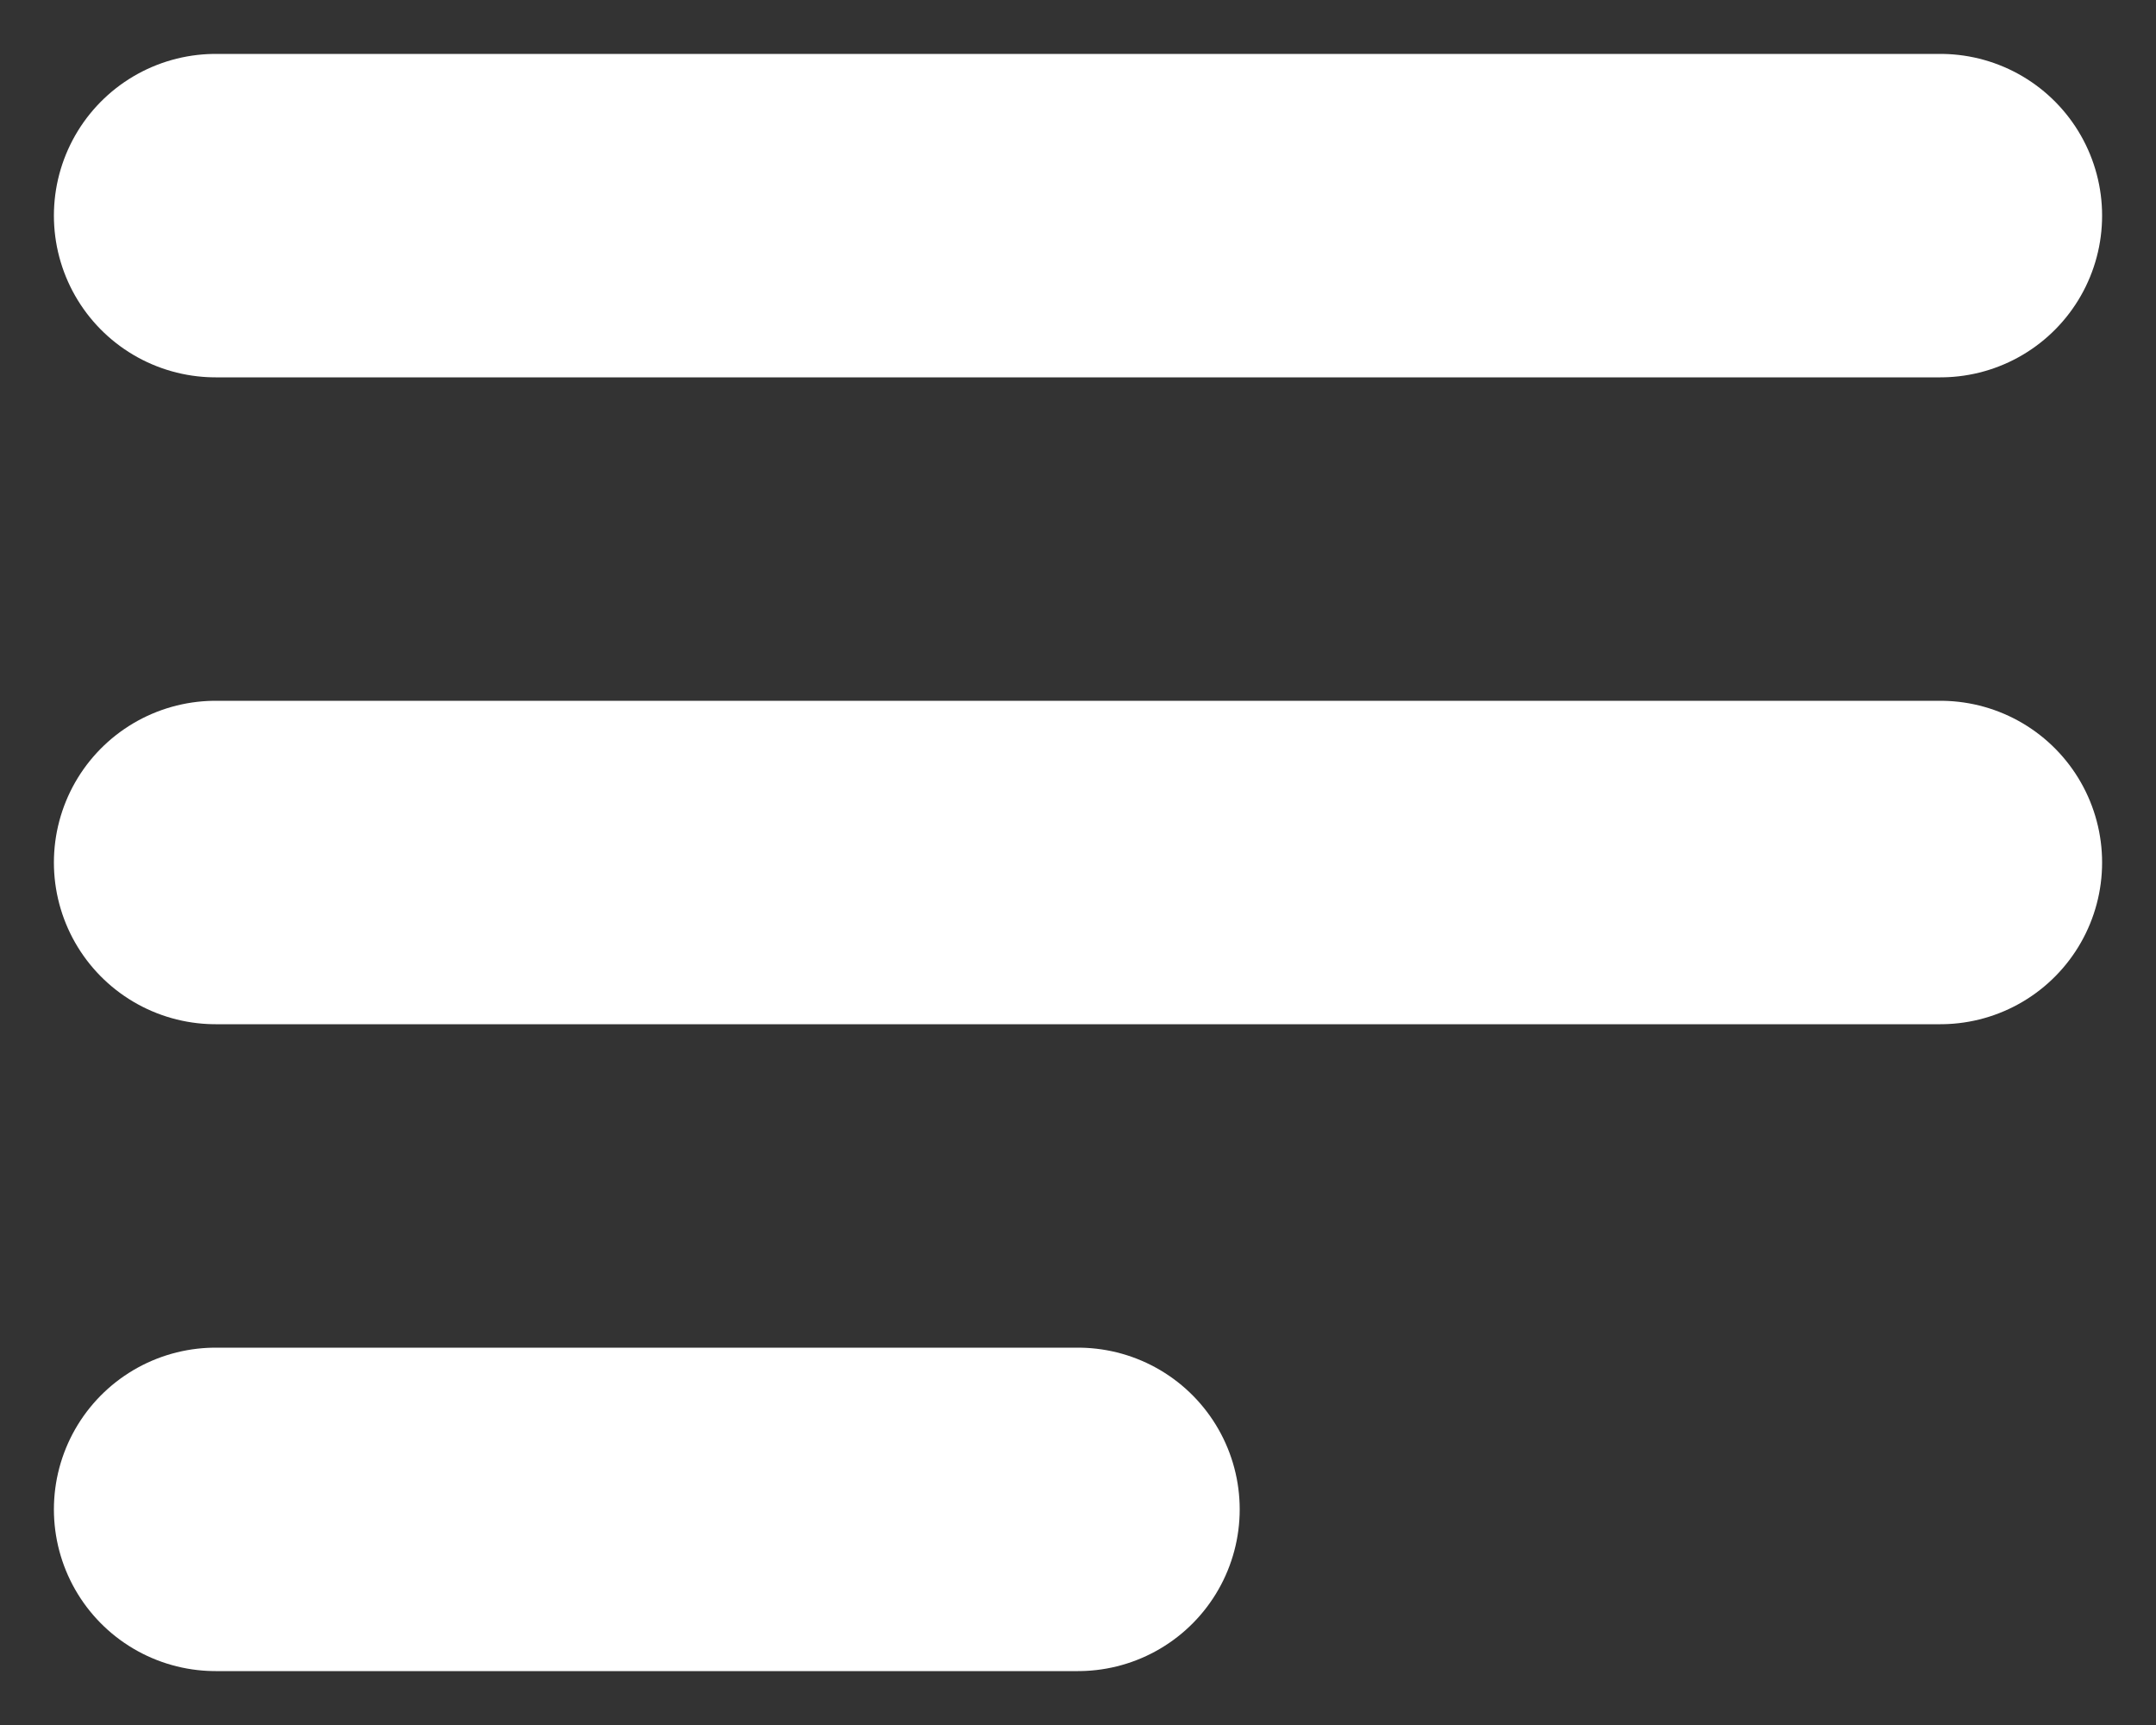 <svg width="20" height="16" viewBox="0 0 20 16" fill="none" xmlns="http://www.w3.org/2000/svg">
<rect x="0" y="0" width="20" height="16" fill="#333333" stroke="none"/>
<path d="M2 8H18M2 2H18M2 14H10" stroke="white" stroke-width="3" stroke-linecap="round" stroke-linejoin="round"/>
</svg>
